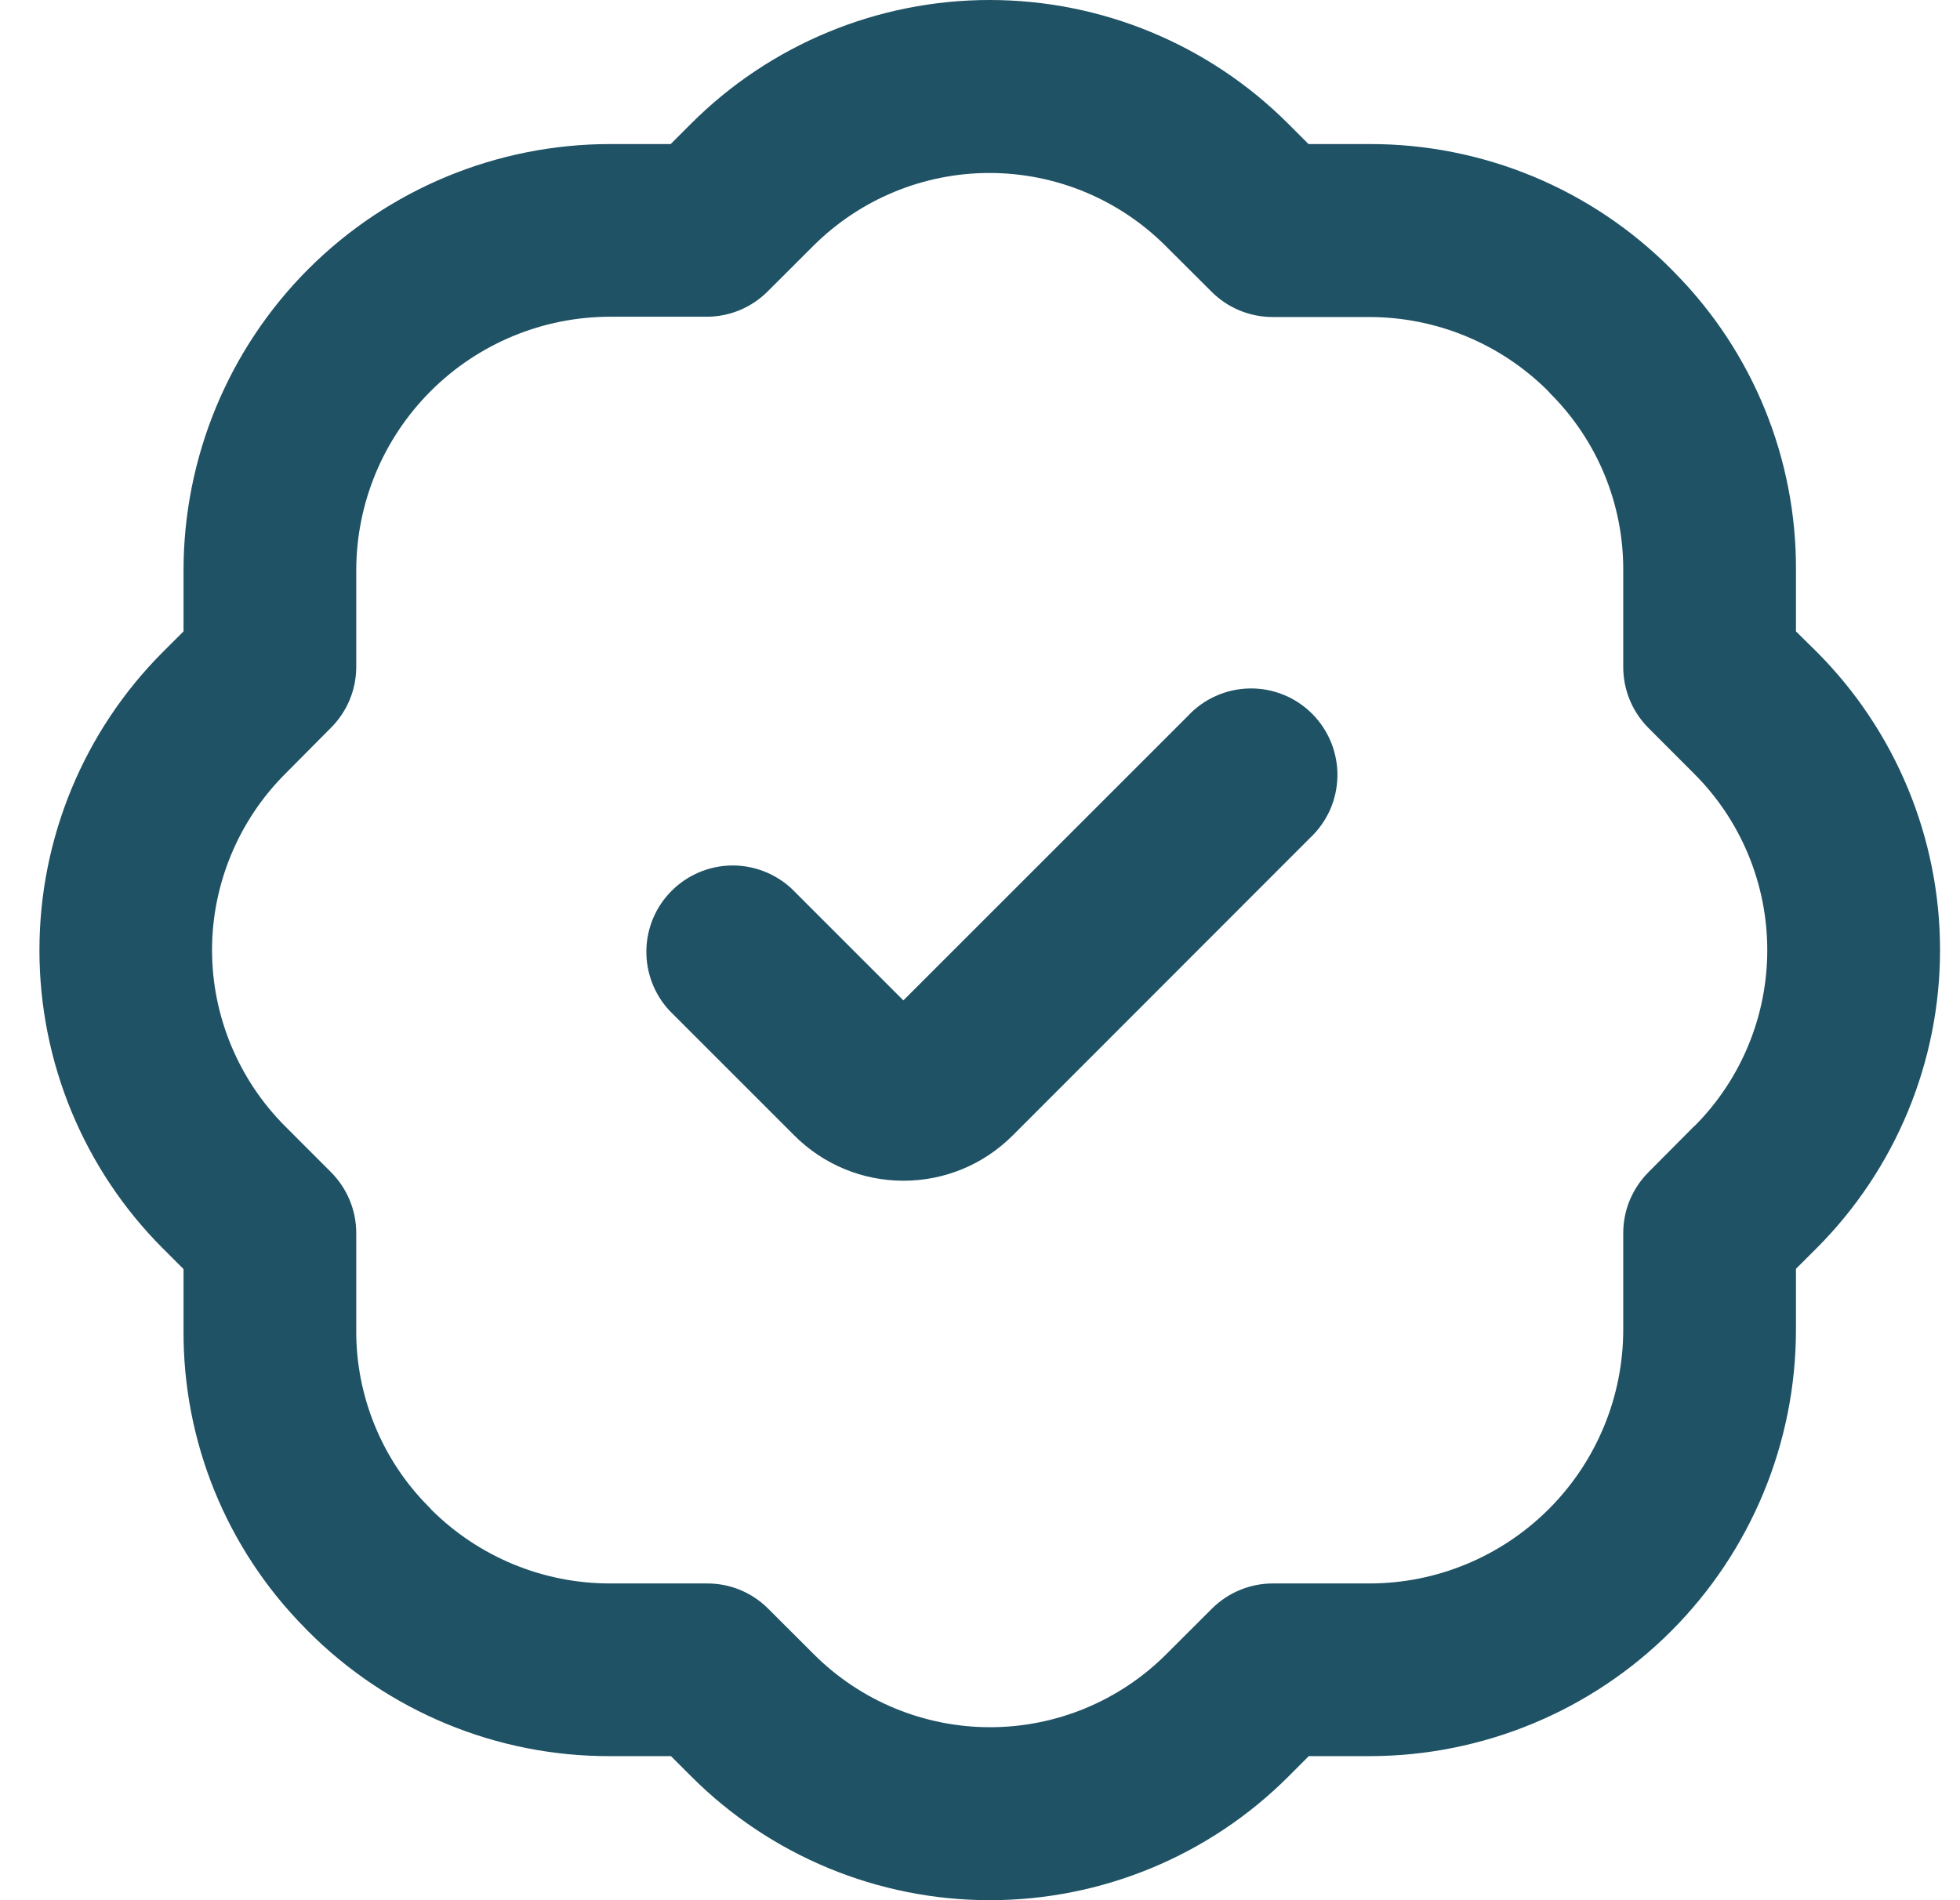 <?xml version="1.0" encoding="UTF-8"?> <svg xmlns="http://www.w3.org/2000/svg" width="33" height="32" viewBox="0 0 33 32" fill="none"><path d="M16.662 0C18.547 0 20.354 0.749 21.686 2.081L22.031 2.426H23.059C24.003 2.424 24.938 2.609 25.811 2.971C26.683 3.333 27.474 3.864 28.14 4.534L28.197 4.593C29.515 5.927 30.249 7.73 30.238 9.605V10.633L30.583 10.973C31.916 12.306 32.664 14.113 32.664 15.998C32.664 17.883 31.915 19.69 30.583 21.023L30.238 21.367V22.395C30.237 24.298 29.481 26.123 28.136 27.469C26.791 28.815 24.966 29.572 23.064 29.574H22.036L21.691 29.919C20.359 31.251 18.551 32 16.666 32C14.781 32 12.974 31.251 11.642 29.919L11.297 29.574H10.27C9.326 29.577 8.391 29.392 7.519 29.031C6.646 28.67 5.854 28.14 5.188 27.471L5.131 27.412C3.813 26.078 3.079 24.275 3.09 22.399V21.372L2.745 21.027C1.413 19.695 0.664 17.887 0.664 16.002C0.664 14.117 1.413 12.31 2.745 10.977L3.09 10.633V9.605C3.091 7.702 3.847 5.876 5.193 4.529C6.54 3.183 8.366 2.427 10.27 2.426H11.292L11.637 2.081C12.97 0.749 14.777 0 16.662 0ZM16.659 2.913C15.547 2.913 14.48 3.355 13.692 4.142L12.926 4.907C12.653 5.18 12.284 5.334 11.898 5.334H10.27C9.137 5.335 8.052 5.786 7.251 6.587C6.45 7.388 5.999 8.473 5.998 9.605V11.234C5.997 11.426 5.959 11.615 5.885 11.791C5.811 11.967 5.702 12.127 5.566 12.262L4.801 13.033C4.411 13.423 4.102 13.886 3.891 14.395C3.68 14.903 3.57 15.449 3.57 16C3.57 16.551 3.68 17.096 3.891 17.605C4.102 18.114 4.411 18.577 4.801 18.967L5.571 19.738C5.844 20.011 5.998 20.38 5.998 20.766V22.395C5.994 22.948 6.101 23.496 6.311 24.008C6.52 24.52 6.829 24.985 7.22 25.376L7.269 25.43C8.067 26.221 9.145 26.666 10.27 26.666H11.898C12.09 26.665 12.28 26.701 12.457 26.773C12.634 26.846 12.795 26.953 12.931 27.088L13.702 27.858C14.489 28.645 15.556 29.087 16.669 29.087C17.782 29.087 18.849 28.645 19.636 27.858L20.402 27.093C20.675 26.82 21.044 26.666 21.43 26.666H23.059C24.191 26.665 25.276 26.214 26.077 25.413C26.878 24.612 27.329 23.527 27.33 22.395V20.766C27.33 20.38 27.484 20.011 27.757 19.738L28.523 18.967H28.527C29.314 18.18 29.755 17.113 29.755 16C29.755 14.887 29.314 13.82 28.527 13.033L27.757 12.262C27.484 11.989 27.33 11.62 27.33 11.234V9.605C27.333 9.053 27.225 8.505 27.015 7.994C26.804 7.483 26.494 7.019 26.104 6.629L26.055 6.575C25.257 5.783 24.178 5.339 23.054 5.339H21.425C21.039 5.338 20.67 5.185 20.398 4.912L19.626 4.142C18.839 3.355 17.772 2.913 16.659 2.913ZM21.038 11.594C21.233 11.59 21.427 11.626 21.608 11.699C21.789 11.772 21.954 11.882 22.092 12.02C22.23 12.158 22.339 12.323 22.412 12.504C22.485 12.685 22.521 12.879 22.518 13.074C22.514 13.269 22.472 13.461 22.393 13.64C22.313 13.818 22.198 13.979 22.056 14.112L17.052 19.12C16.81 19.362 16.524 19.555 16.208 19.686C15.892 19.817 15.554 19.884 15.212 19.884C14.87 19.884 14.531 19.817 14.216 19.686C13.9 19.555 13.613 19.362 13.372 19.12L11.273 17.021C11.017 16.746 10.876 16.381 10.883 16.004C10.889 15.627 11.042 15.267 11.309 15.001C11.575 14.735 11.935 14.582 12.312 14.575C12.688 14.569 13.053 14.709 13.329 14.966L15.21 16.847L20 12.057C20.133 11.914 20.293 11.799 20.472 11.72C20.65 11.64 20.843 11.597 21.038 11.594Z" fill="#1F5265"></path></svg> 